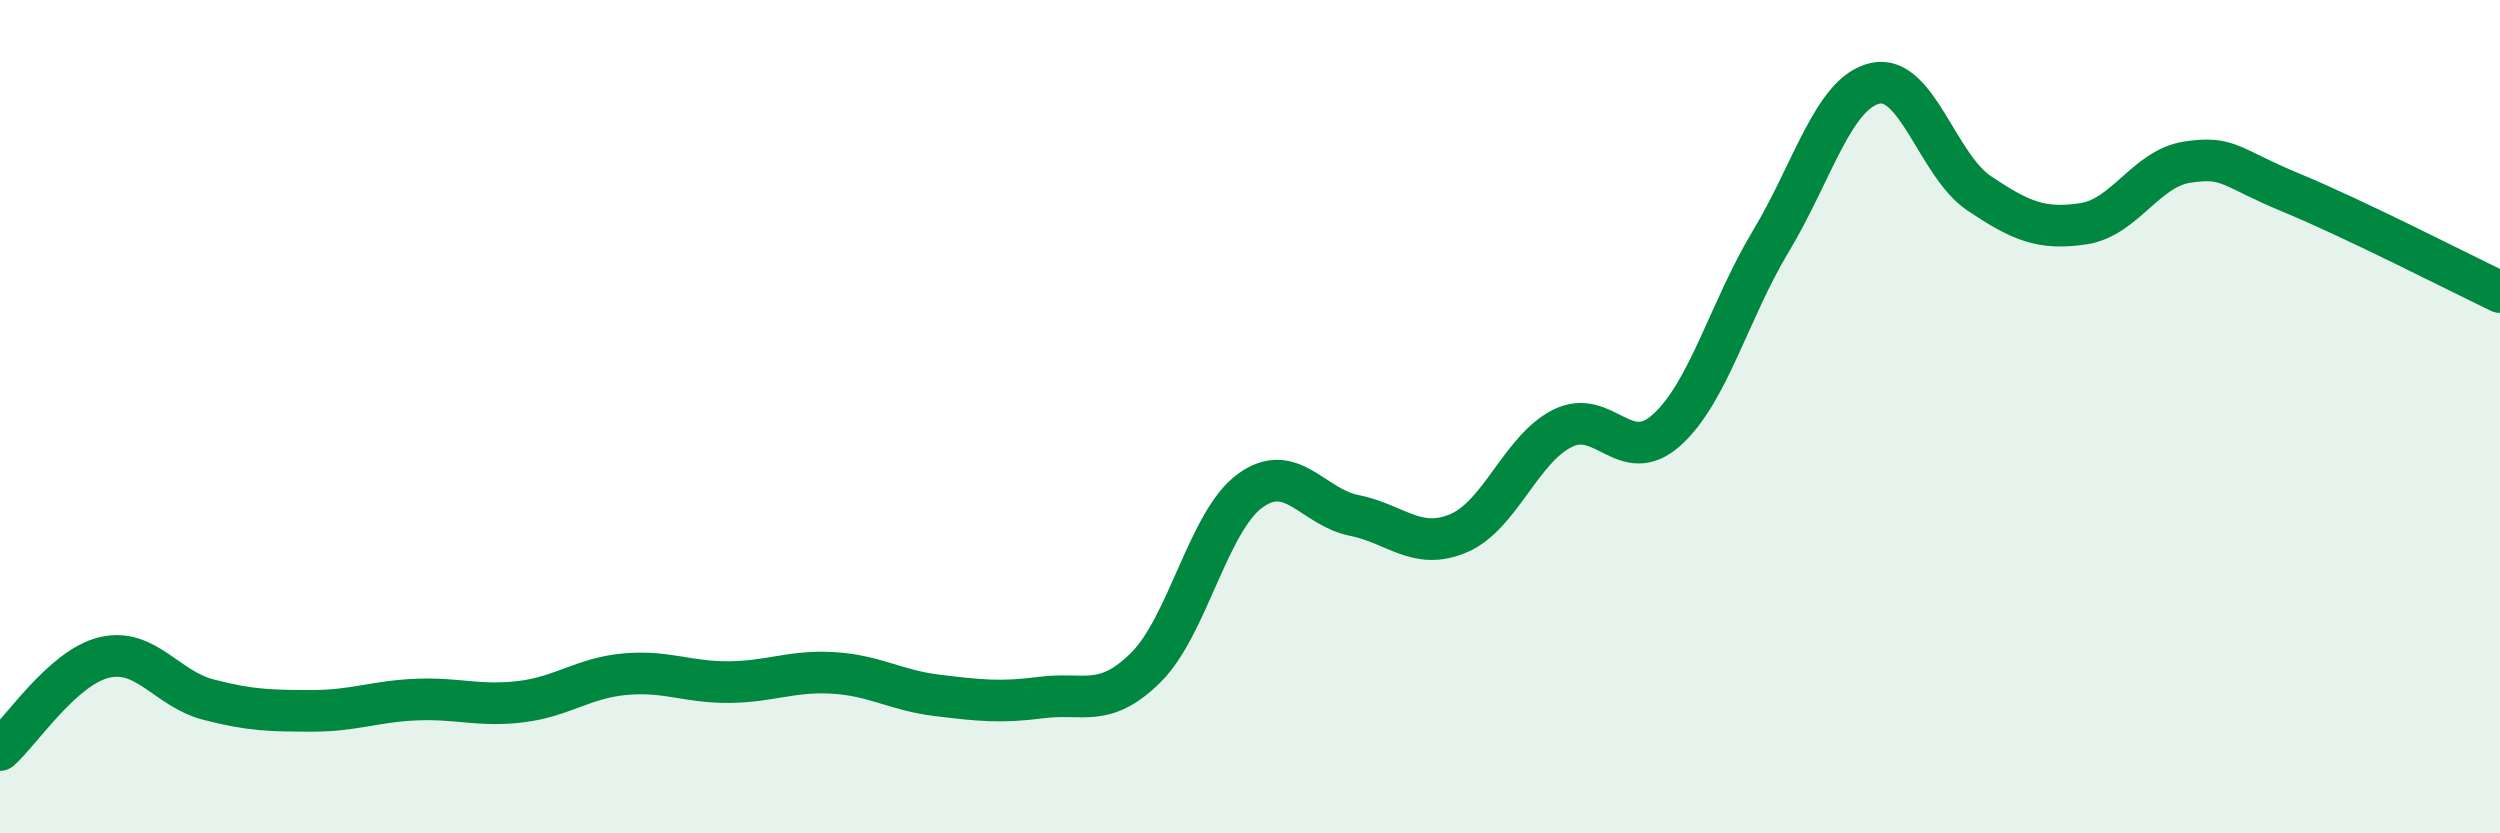 
    <svg width="60" height="20" viewBox="0 0 60 20" xmlns="http://www.w3.org/2000/svg">
      <path
        d="M 0,18 C 0.5,17.56 1.5,16.02 2.5,15.78 C 3.5,15.54 4,16.53 5,16.79 C 6,17.05 6.5,17.06 7.5,17.06 C 8.5,17.06 9,16.83 10,16.79 C 11,16.75 11.5,16.96 12.5,16.84 C 13.5,16.72 14,16.27 15,16.18 C 16,16.09 16.5,16.38 17.5,16.37 C 18.5,16.36 19,16.09 20,16.15 C 21,16.21 21.5,16.57 22.5,16.69 C 23.5,16.81 24,16.87 25,16.74 C 26,16.61 26.5,17.01 27.5,16.02 C 28.5,15.03 29,12.51 30,11.78 C 31,11.05 31.5,12.17 32.5,12.37 C 33.5,12.57 34,13.22 35,12.8 C 36,12.38 36.5,10.78 37.5,10.28 C 38.5,9.78 39,11.22 40,10.32 C 41,9.42 41.5,7.45 42.5,5.79 C 43.5,4.13 44,2.23 45,2 C 46,1.77 46.5,3.97 47.5,4.64 C 48.5,5.31 49,5.52 50,5.37 C 51,5.22 51.5,4.04 52.5,3.89 C 53.5,3.74 53.5,4.01 55,4.63 C 56.5,5.25 59,6.53 60,7.01L60 20L0 20Z"
        fill="#008740"
        opacity="0.1"
        stroke-linecap="round"
        stroke-linejoin="round"
      />
      <path
        d="M 0,18 C 0.5,17.56 1.5,16.02 2.5,15.78 C 3.5,15.54 4,16.53 5,16.79 C 6,17.05 6.5,17.06 7.5,17.06 C 8.5,17.06 9,16.83 10,16.79 C 11,16.75 11.5,16.96 12.5,16.84 C 13.5,16.72 14,16.27 15,16.18 C 16,16.09 16.5,16.38 17.5,16.37 C 18.5,16.36 19,16.09 20,16.15 C 21,16.21 21.5,16.57 22.5,16.69 C 23.5,16.81 24,16.87 25,16.74 C 26,16.61 26.5,17.01 27.5,16.02 C 28.5,15.03 29,12.51 30,11.78 C 31,11.05 31.5,12.17 32.5,12.37 C 33.5,12.57 34,13.22 35,12.8 C 36,12.38 36.5,10.78 37.5,10.28 C 38.5,9.78 39,11.22 40,10.32 C 41,9.42 41.5,7.45 42.5,5.79 C 43.5,4.13 44,2.23 45,2 C 46,1.77 46.5,3.97 47.5,4.64 C 48.5,5.31 49,5.52 50,5.37 C 51,5.22 51.5,4.04 52.5,3.89 C 53.5,3.74 53.5,4.01 55,4.63 C 56.5,5.25 59,6.53 60,7.01"
        stroke="#008740"
        stroke-width="1"
        fill="none"
        stroke-linecap="round"
        stroke-linejoin="round"
      />
    </svg>
  
